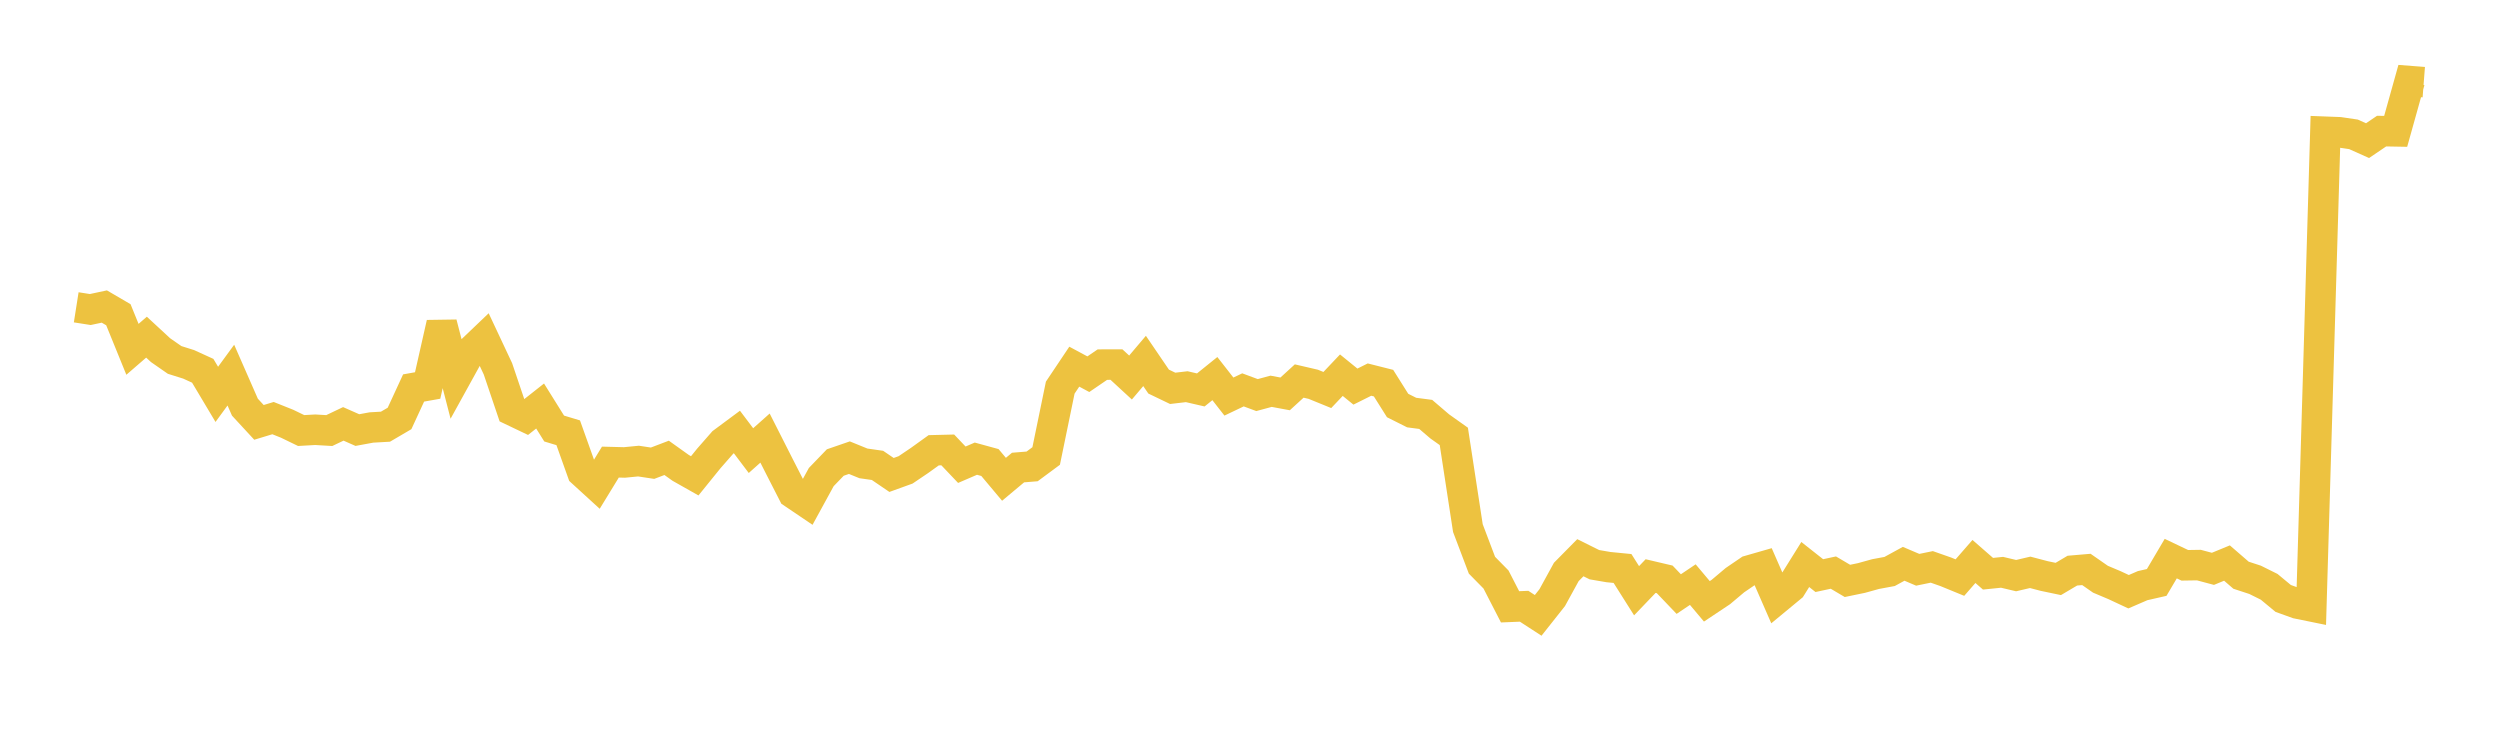 <svg width="164" height="48" xmlns="http://www.w3.org/2000/svg" xmlns:xlink="http://www.w3.org/1999/xlink"><path fill="none" stroke="rgb(237,194,64)" stroke-width="2" d="M5,20.16L5.922,20.305L6.844,20.108L7.766,20.647L8.689,22.916L9.611,22.118L10.533,22.971L11.455,23.612L12.377,23.902L13.299,24.323L14.222,25.87L15.144,24.608L16.066,26.71L16.988,27.708L17.91,27.428L18.832,27.796L19.754,28.243L20.677,28.191L21.599,28.245L22.521,27.806L23.443,28.213L24.365,28.043L25.287,27.991L26.21,27.45L27.132,25.452L28.054,25.288L28.976,21.208L29.898,24.783L30.82,23.113L31.743,22.232L32.665,24.195L33.587,26.922L34.509,27.362L35.431,26.635L36.353,28.112L37.275,28.39L38.198,30.978L39.12,31.82L40.042,30.313L40.964,30.337L41.886,30.247L42.808,30.387L43.731,30.035L44.653,30.693L45.575,31.214L46.497,30.075L47.419,29.022L48.341,28.338L49.263,29.56L50.186,28.738L51.108,30.558L52.03,32.361L52.952,32.984L53.874,31.297L54.796,30.341L55.719,30.023L56.641,30.398L57.563,30.529L58.485,31.157L59.407,30.824L60.329,30.201L61.251,29.538L62.174,29.515L63.096,30.486L64.018,30.089L64.94,30.342L65.862,31.442L66.784,30.671L67.707,30.596L68.629,29.913L69.551,25.43L70.473,24.053L71.395,24.548L72.317,23.918L73.24,23.916L74.162,24.766L75.084,23.678L76.006,25.032L76.928,25.475L77.85,25.367L78.772,25.58L79.695,24.836L80.617,26.015L81.539,25.575L82.461,25.917L83.383,25.668L84.305,25.839L85.228,24.995L86.15,25.209L87.072,25.585L87.994,24.612L88.916,25.361L89.838,24.901L90.76,25.134L91.683,26.601L92.605,27.064L93.527,27.185L94.449,27.973L95.371,28.628L96.293,34.643L97.216,37.078L98.138,38.016L99.06,39.808L99.982,39.77L100.904,40.369L101.826,39.204L102.749,37.52L103.671,36.586L104.593,37.044L105.515,37.202L106.437,37.293L107.359,38.752L108.281,37.79L109.204,38.007L110.126,38.971L111.048,38.351L111.97,39.447L112.892,38.833L113.814,38.057L114.737,37.428L115.659,37.163L116.581,39.273L117.503,38.511L118.425,37.032L119.347,37.76L120.269,37.562L121.192,38.107L122.114,37.916L123.036,37.66L123.958,37.489L124.88,36.985L125.802,37.378L126.725,37.188L127.647,37.512L128.569,37.89L129.491,36.832L130.413,37.637L131.335,37.543L132.257,37.761L133.18,37.545L134.102,37.787L135.024,37.98L135.946,37.434L136.868,37.355L137.79,37.997L138.713,38.387L139.635,38.817L140.557,38.418L141.479,38.208L142.401,36.645L143.323,37.084L144.246,37.07L145.168,37.316L146.09,36.936L147.012,37.734L147.934,38.036L148.856,38.494L149.778,39.258L150.701,39.591L151.623,39.779L152.545,8.642L153.467,8.677L154.389,8.813L155.311,9.226L156.234,8.6L157.156,8.617L158.078,5.318L159,5.389"></path></svg>